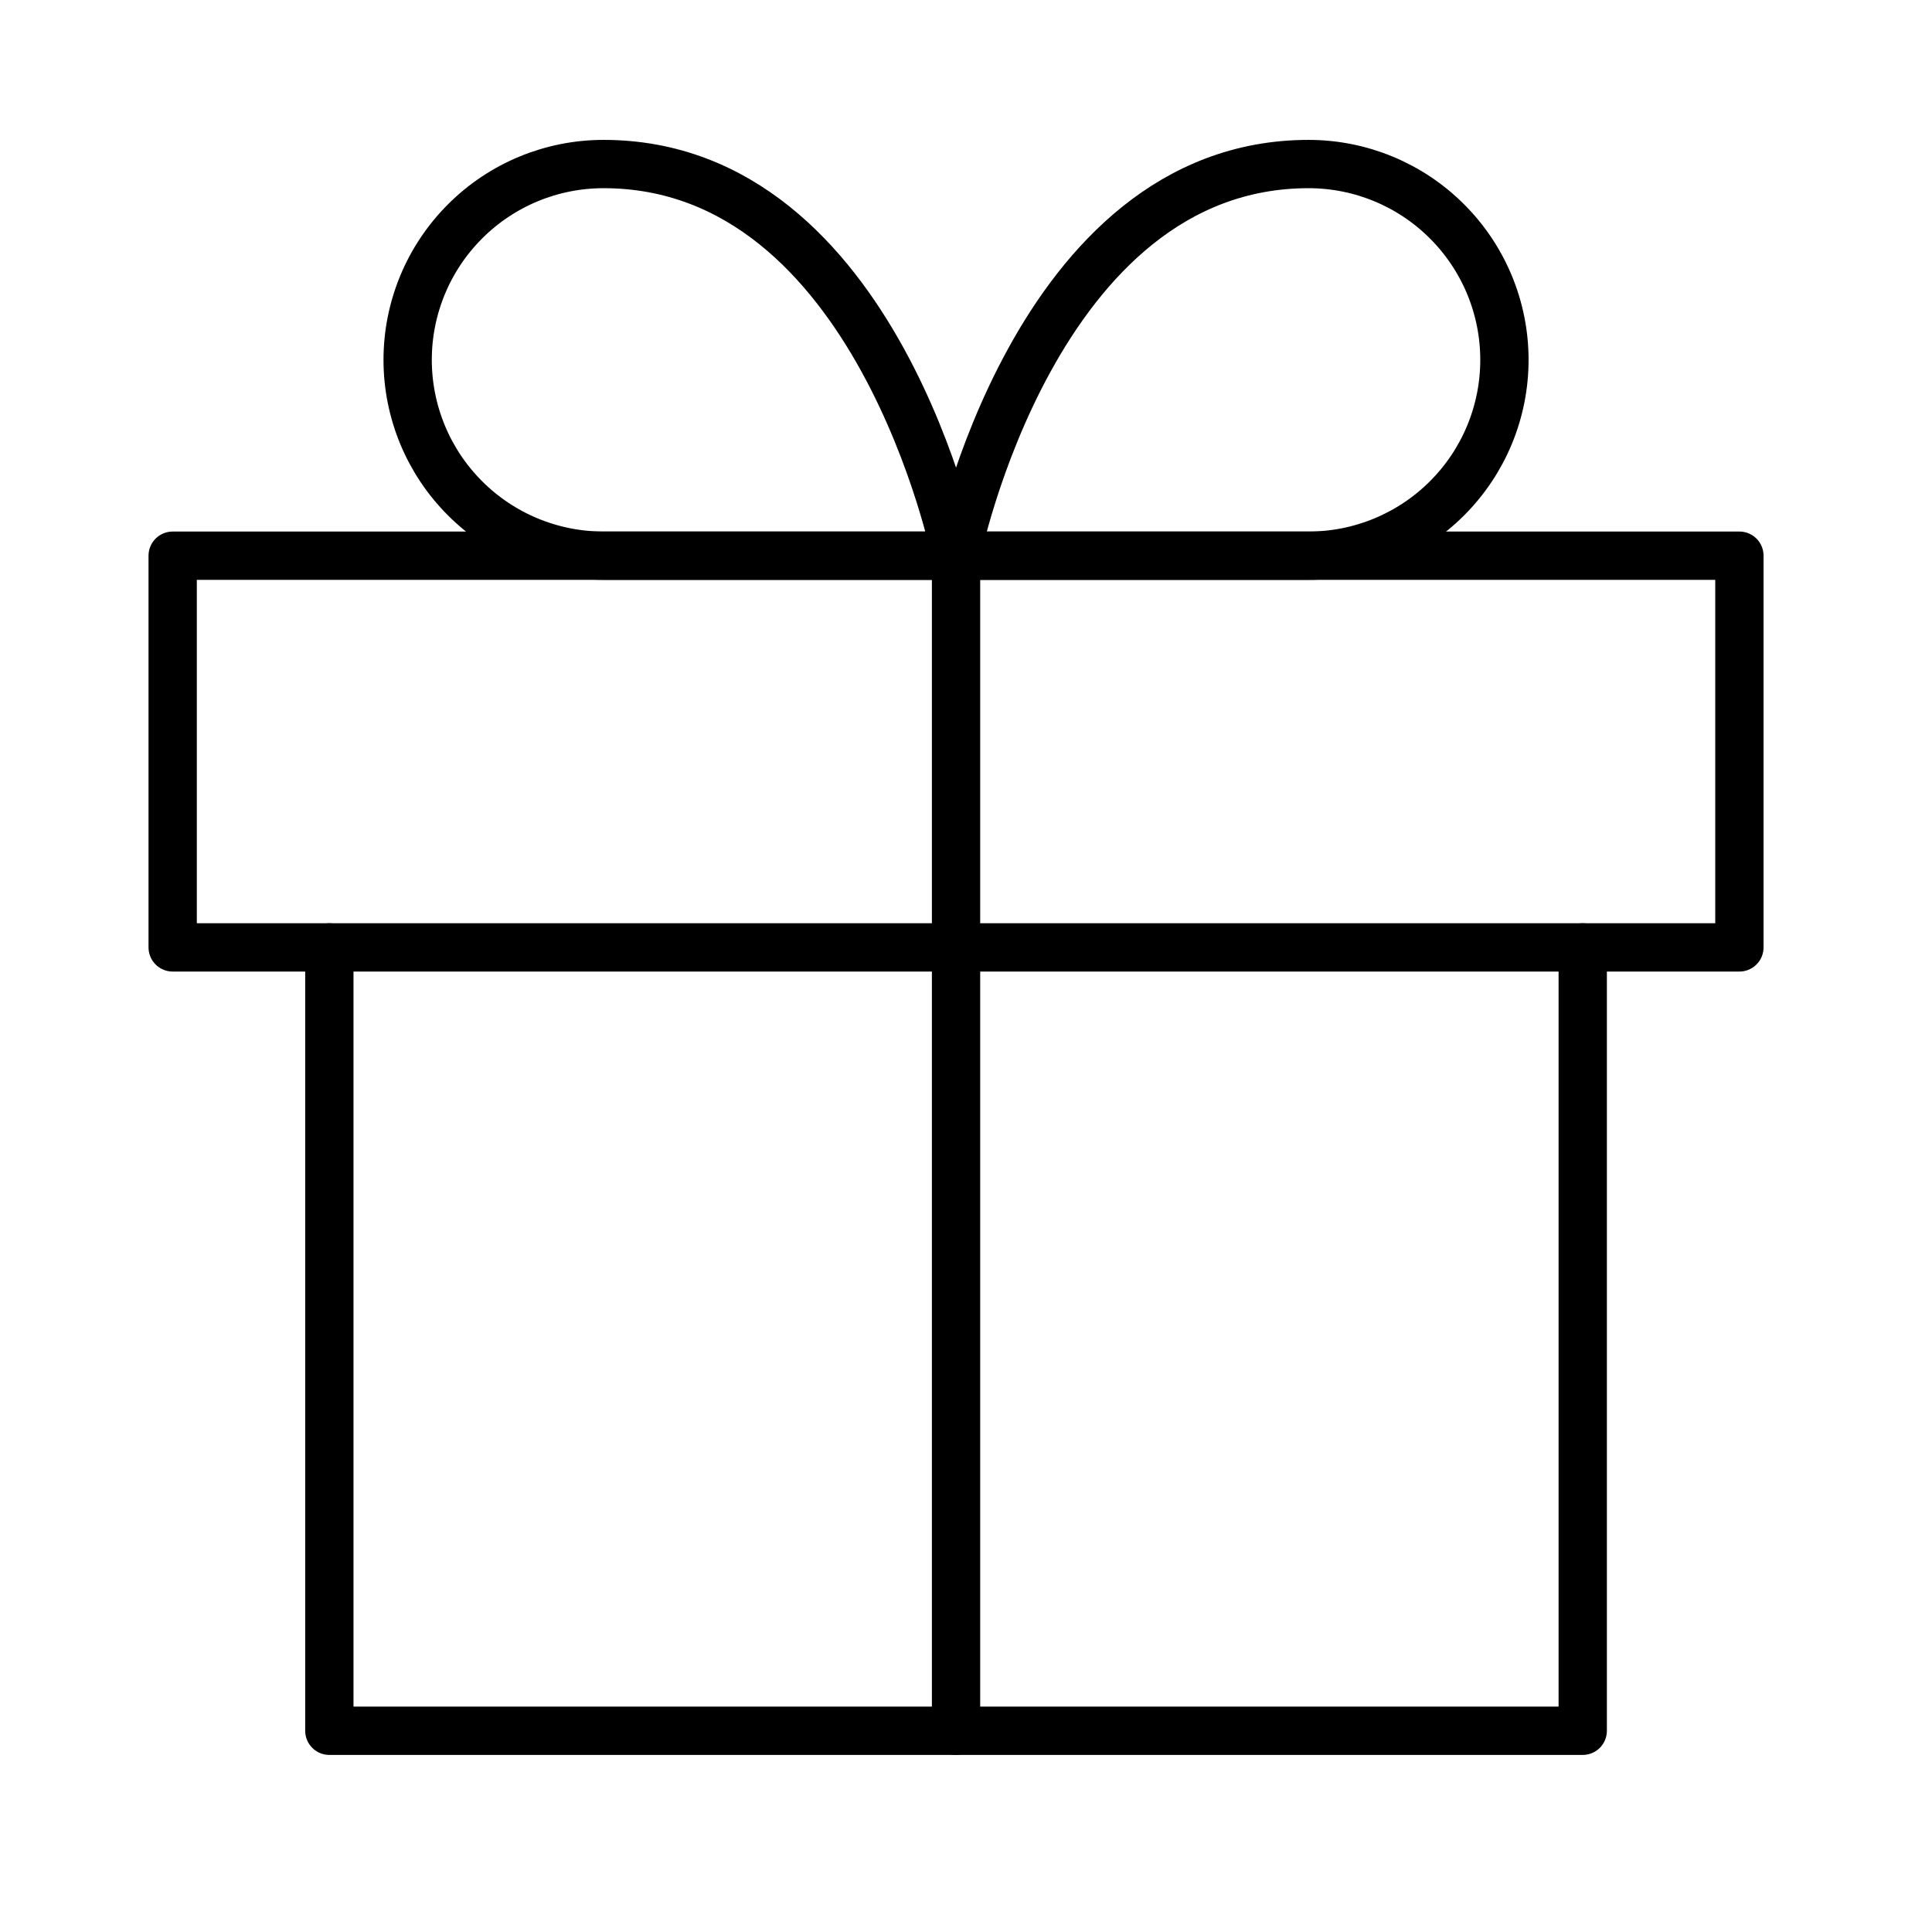 <svg width="32" height="32" viewBox="0 0 32 32" fill="none" xmlns="http://www.w3.org/2000/svg">
<path d="M26.215 15.692V28.667H5.455V15.692" stroke="black" stroke-width="0.8" stroke-linecap="round" stroke-linejoin="round"/>
<path d="M28.81 9.204H2.86V15.692H28.81V9.204Z" stroke="black" stroke-width="0.8" stroke-linecap="round" stroke-linejoin="round"/>
<path d="M15.835 28.667V9.204" stroke="black" stroke-width="0.8" stroke-linecap="round" stroke-linejoin="round"/>
<path d="M15.835 9.204H9.996C9.136 9.204 8.311 8.862 7.703 8.254C7.094 7.646 6.752 6.821 6.752 5.96C6.752 5.1 7.094 4.275 7.703 3.667C8.311 3.058 9.136 2.717 9.996 2.717C14.537 2.717 15.835 9.204 15.835 9.204Z" stroke="black" stroke-width="0.8" stroke-linecap="round" stroke-linejoin="round"/>
<path d="M15.835 9.204H21.674C22.534 9.204 23.359 8.862 23.967 8.254C24.576 7.646 24.918 6.821 24.918 5.96C24.918 5.1 24.576 4.275 23.967 3.667C23.359 3.058 22.534 2.717 21.674 2.717C17.133 2.717 15.835 9.204 15.835 9.204Z" stroke="black" stroke-width="0.8" stroke-linecap="round" stroke-linejoin="round"/>
</svg>
